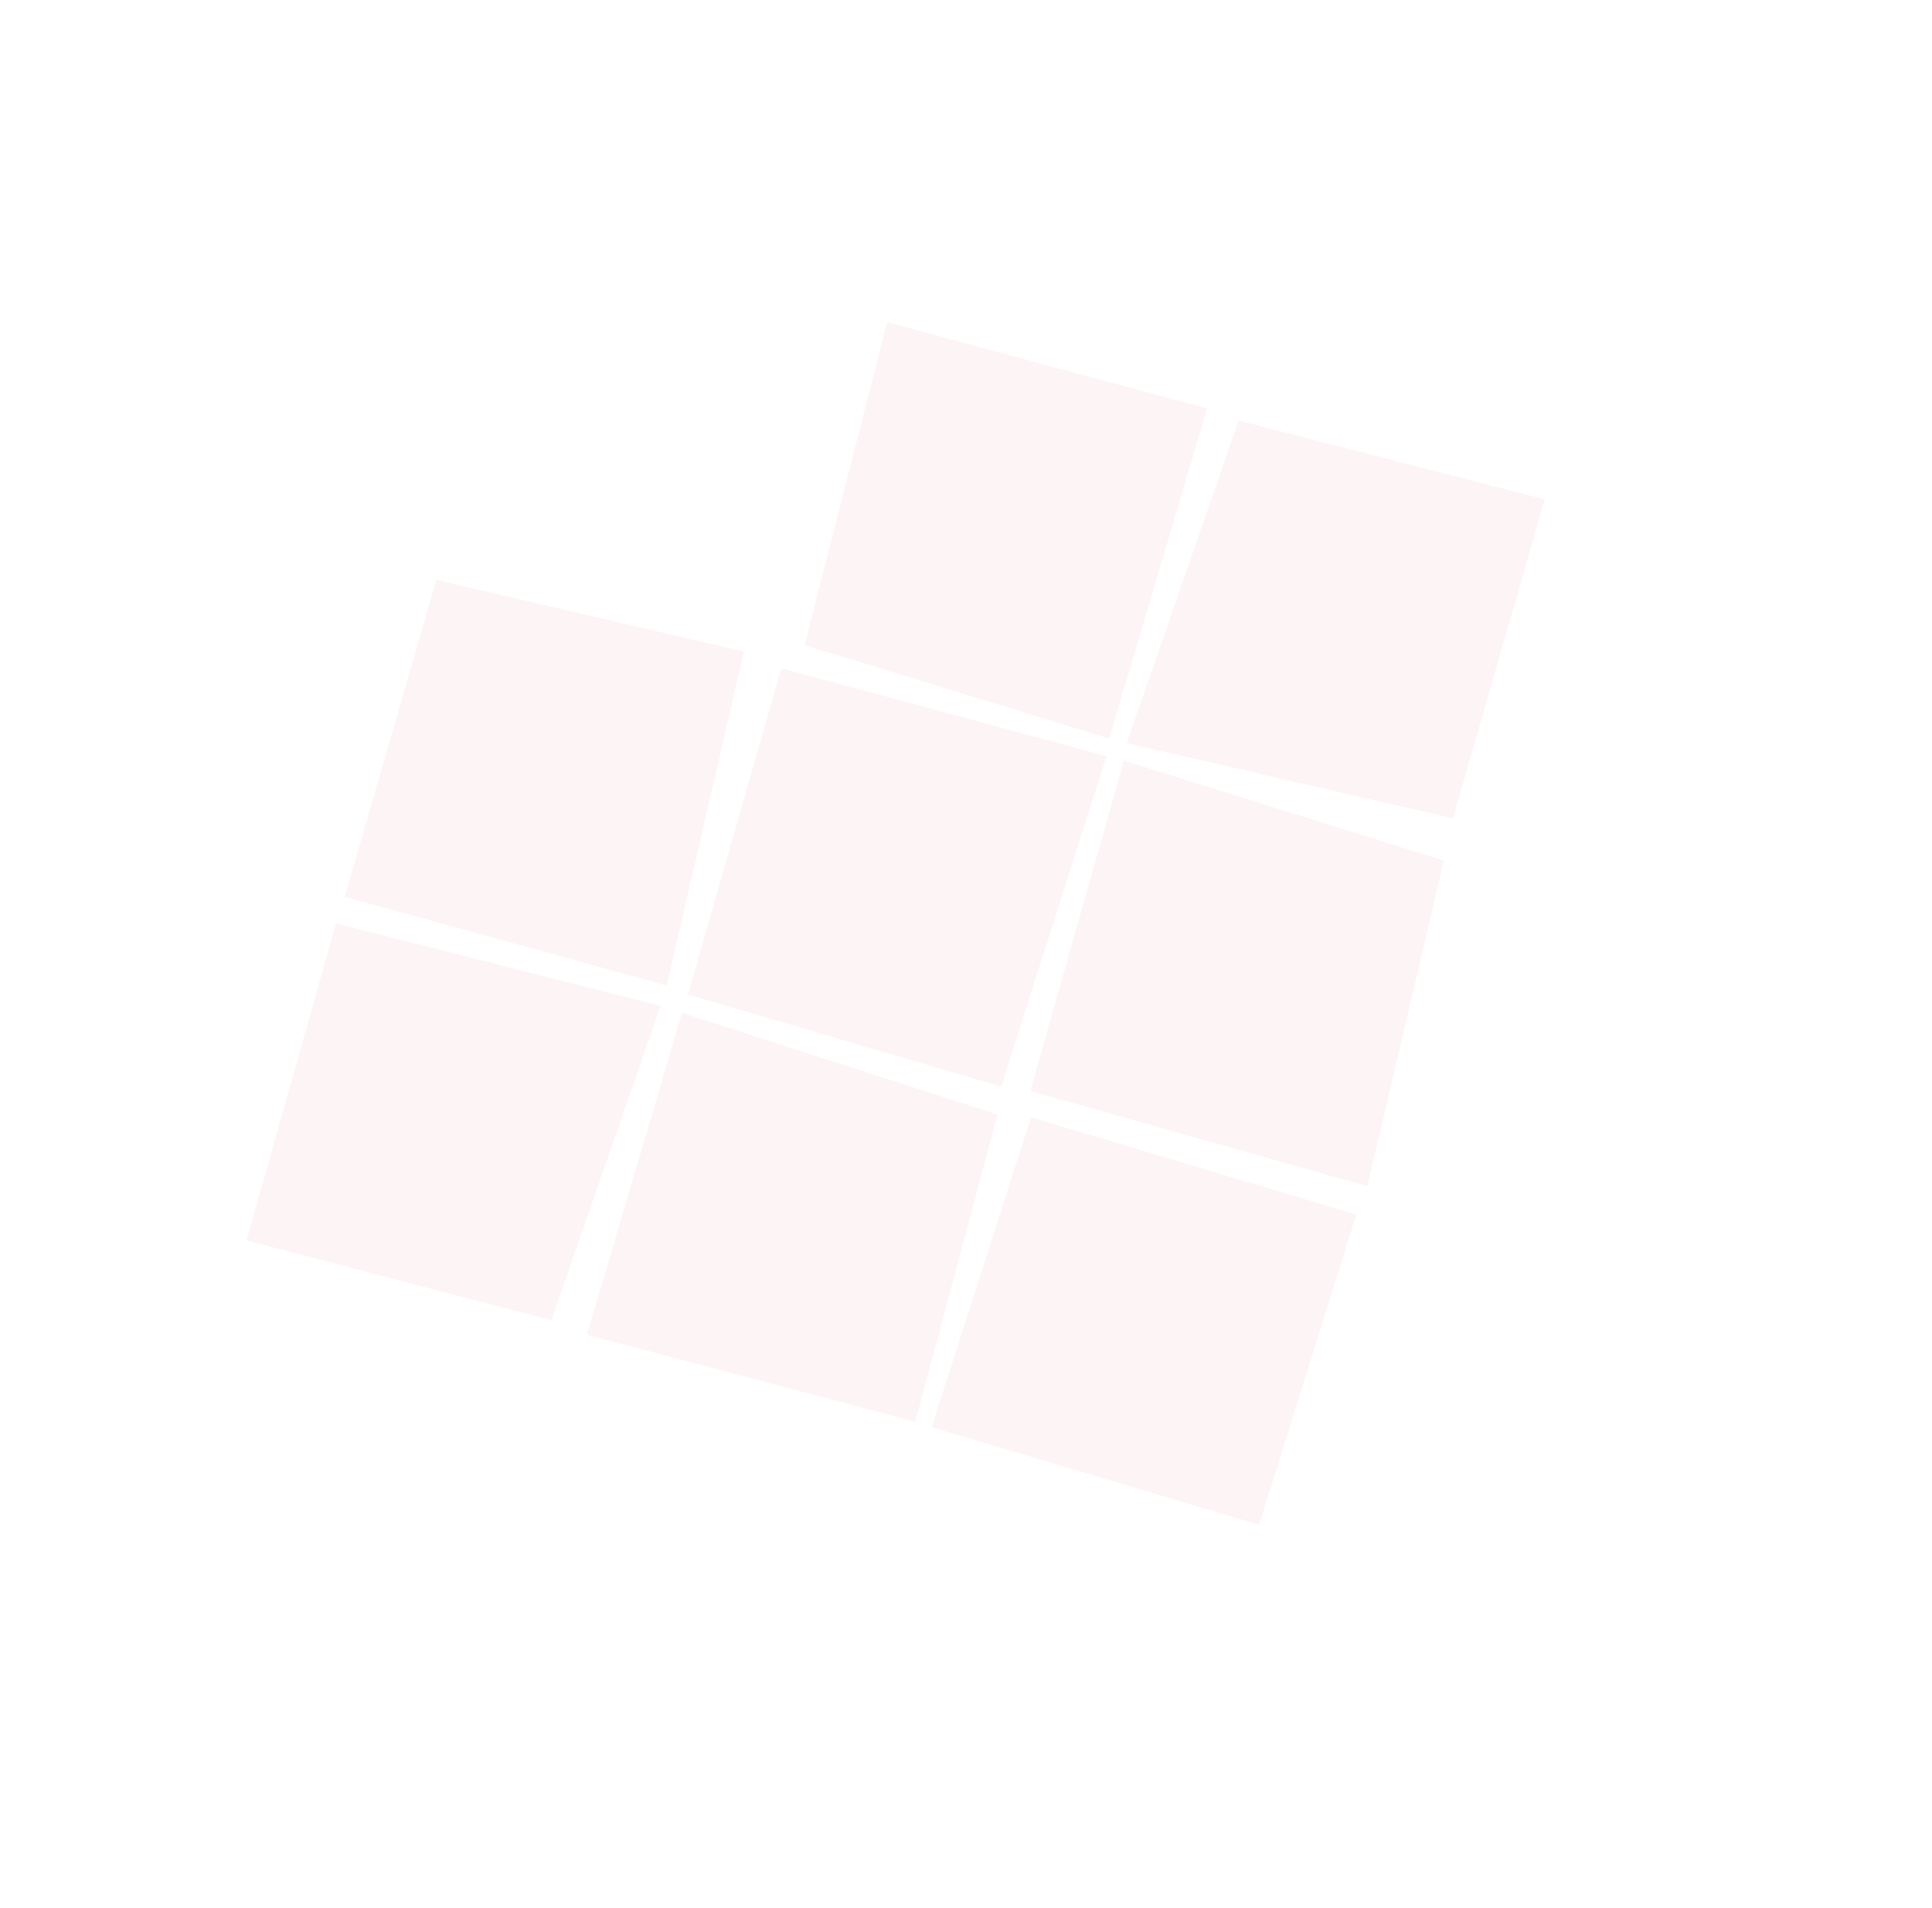 <?xml version="1.0" encoding="UTF-8"?> <svg xmlns="http://www.w3.org/2000/svg" width="808" height="798" viewBox="0 0 808 798" fill="none"><g opacity="0.05"><path fill-rule="evenodd" clip-rule="evenodd" d="M389.647 596.893L431.186 467.272L567.261 507.972L526.594 637.668L389.647 596.893Z" fill="#C6142D"></path><path fill-rule="evenodd" clip-rule="evenodd" d="M430.874 456.286L470.082 318.114L603.863 359.936L571.855 496.089L430.874 456.286Z" fill="#C6142D"></path><path fill-rule="evenodd" clip-rule="evenodd" d="M285.247 423.593L417.21 466.137L382.795 594.612L245.471 558.2L285.247 423.593Z" fill="#C6142D"></path><path fill-rule="evenodd" clip-rule="evenodd" d="M287.723 415.922L418.721 454.428L462.76 316.229L326.779 279.493L287.723 415.922Z" fill="#C6142D"></path><path fill-rule="evenodd" clip-rule="evenodd" d="M230.609 552.154L276.26 420.686L140.524 386.169L103.115 518.784L230.609 552.154Z" fill="#C6142D"></path><path fill-rule="evenodd" clip-rule="evenodd" d="M144.184 375.075L278.82 412.135L311.131 272.49L182.465 242.536L144.184 375.075Z" fill="#C6142D"></path><path fill-rule="evenodd" clip-rule="evenodd" d="M336.466 269.8L371.013 134.742L504.852 170.855L463.901 308.878L336.466 269.8Z" fill="#C6142D"></path><path fill-rule="evenodd" clip-rule="evenodd" d="M471.223 310.762L518.048 175.878L646.016 208.849L607.66 342.263L471.223 310.762Z" fill="#C6142D"></path></g></svg> 
